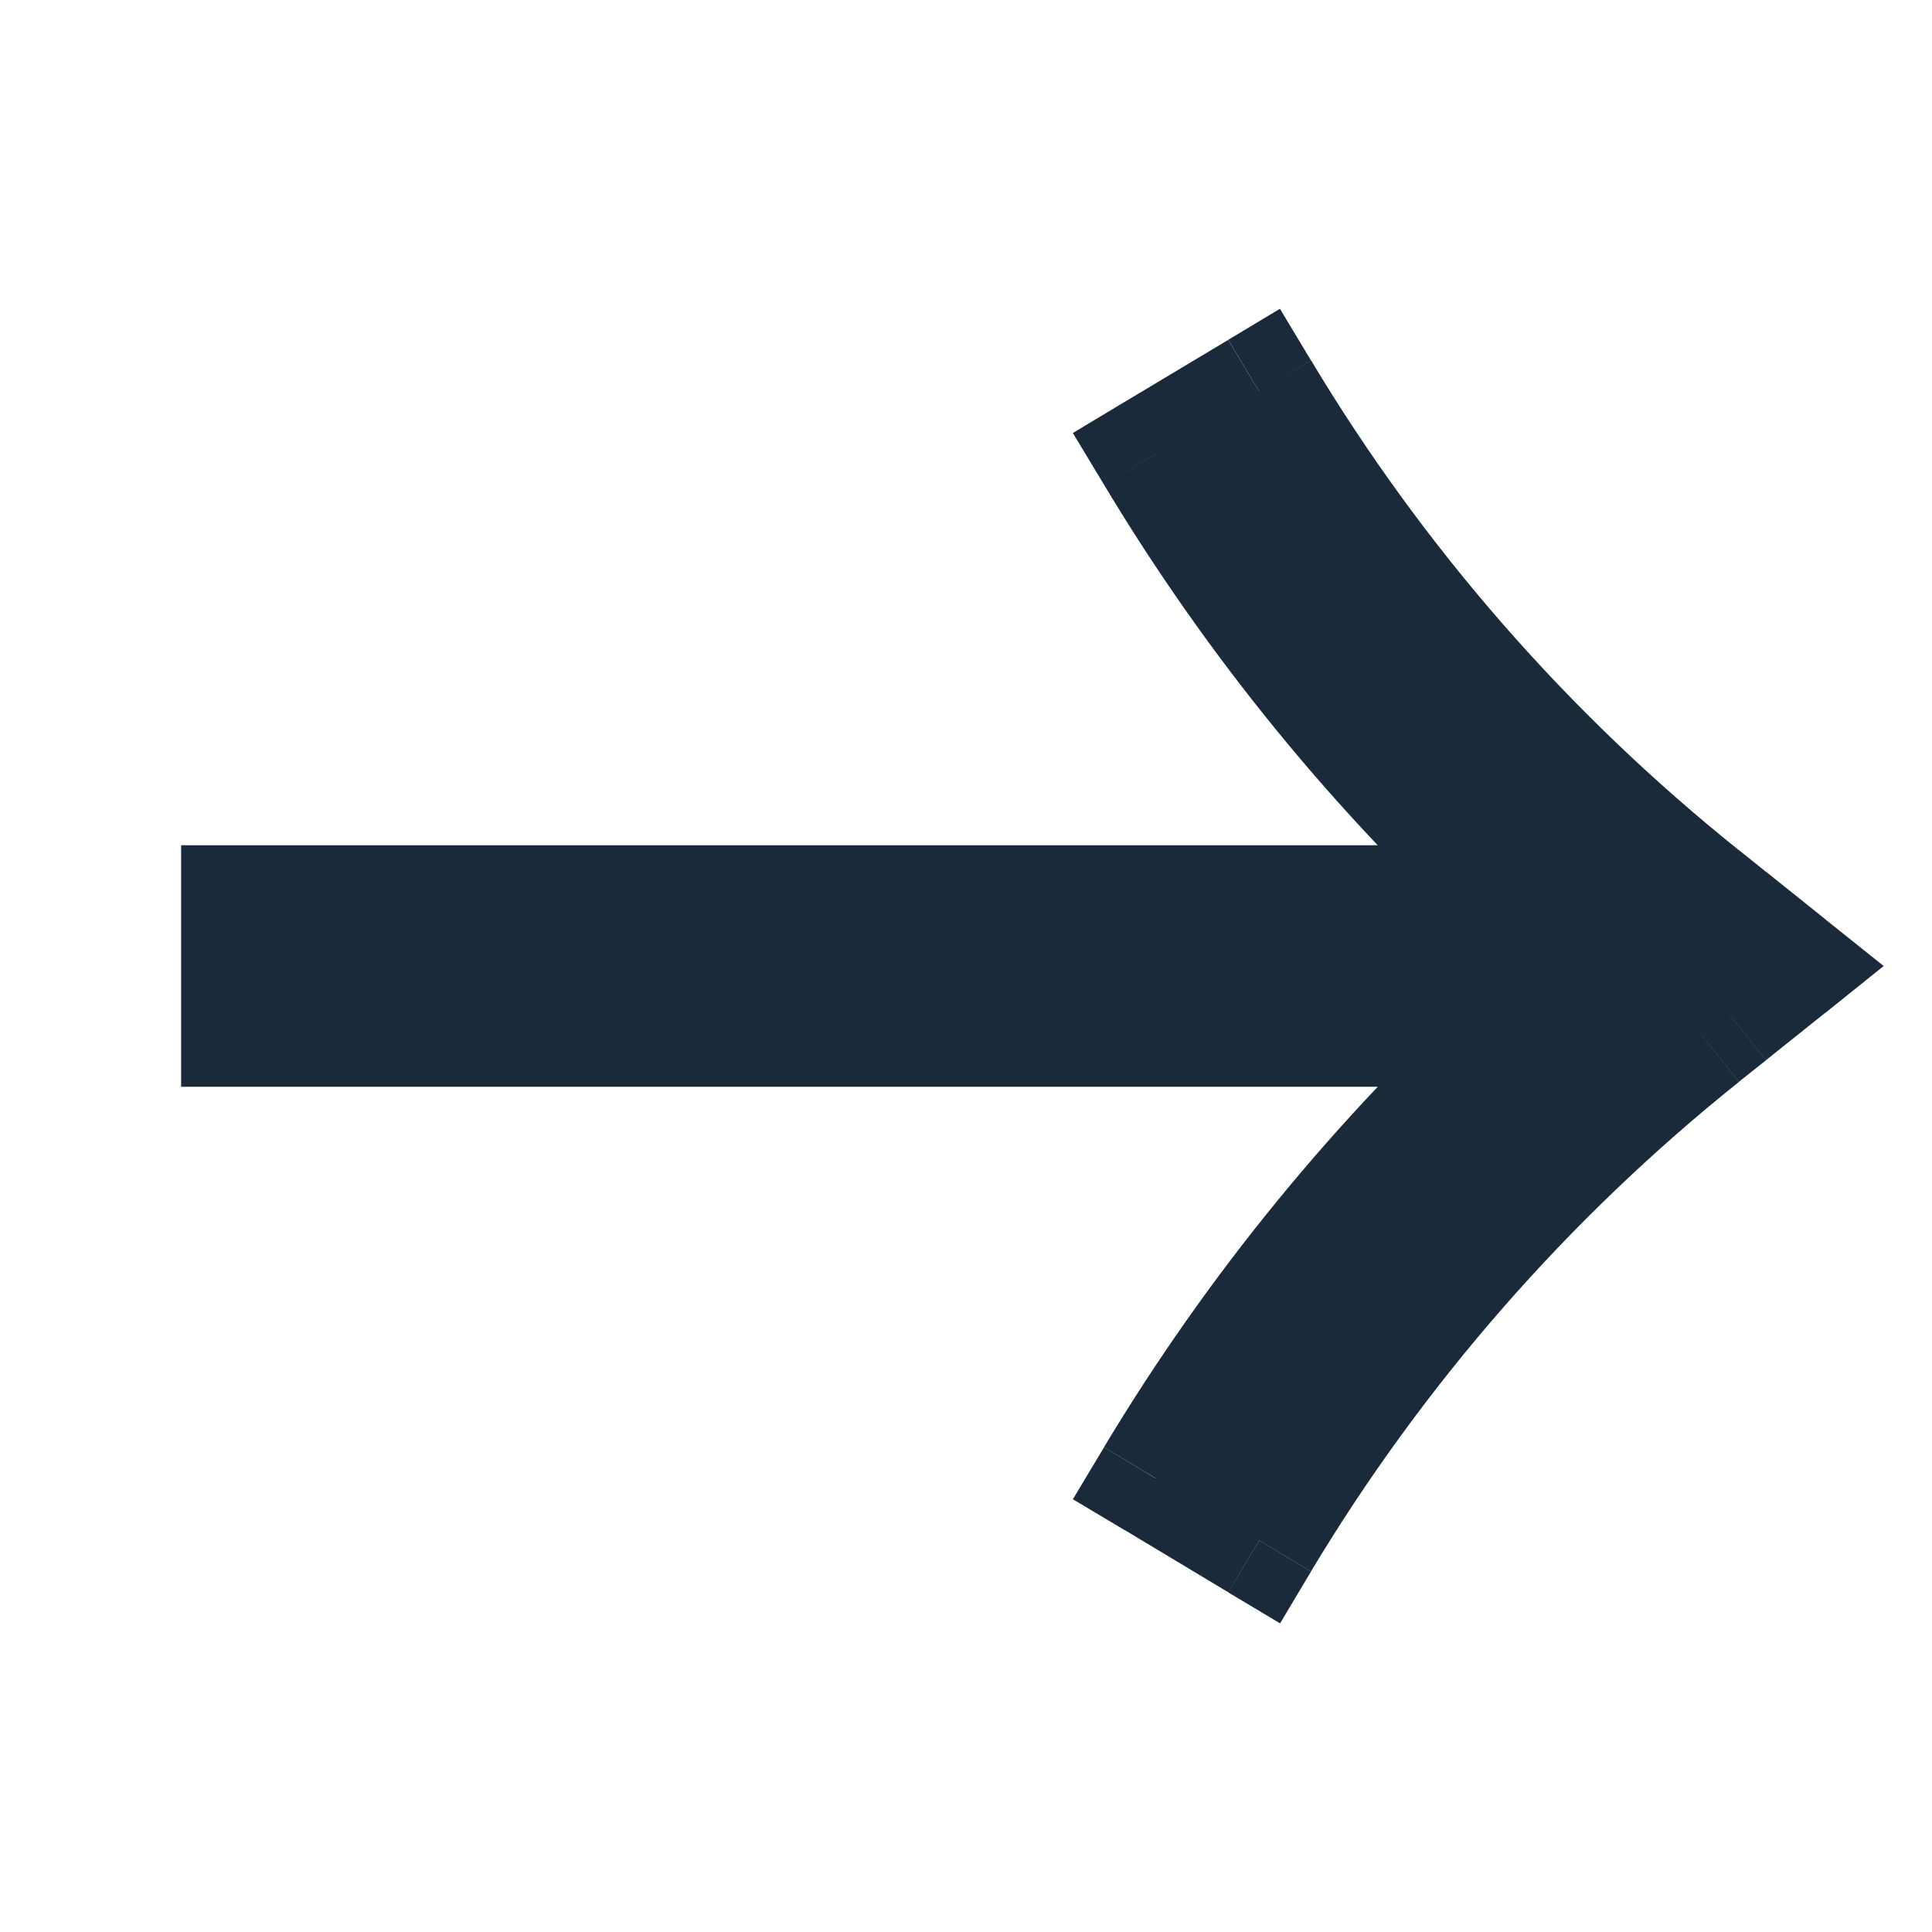 <svg xmlns="http://www.w3.org/2000/svg" width="16" height="16" fill="none" viewBox="0 0 16 16">
    <path fill="#1A2A3A" fill-rule="evenodd" d="M12.632 7.5c-1.195-1.091-2.226-2.352-3.06-3.743l.857-.514c.961 1.602 2.2 3.02 3.66 4.188l.223.178.488.39-.488.391-.223.18c-1.46 1.166-2.699 2.585-3.66 4.187l-.858-.514c.835-1.391 1.866-2.652 3.061-3.743H2v-1h10.632z" clip-rule="evenodd"/>
    <path fill="#1A2A3A" d="M12.632 7.5V8h1.289l-.952-.87-.337.37zm-3.06-3.743l-.258-.429-.429.258.258.428.428-.257zm.857-.514l.428-.258-.257-.428-.428.257.257.429zm3.66 4.188l.312-.39-.312.39zm.223.178L14 8l.312-.39zM14.8 8l.313.391L15.6 8l-.488-.39L14.8 8zm-.488.391l.313.39-.313-.39zm-.223.18l-.312-.391.312.39zm-3.66 4.187l-.258.429.43.257.256-.429-.428-.257zm-.858-.514l-.428-.258-.258.43.429.256.257-.428zM12.632 8.5l.337.37.952-.87h-1.289v.5zM2 8.5h-.5V9H2v-.5zm0-1V7h-.5v.5H2zm10.97-.37C11.81 6.073 10.81 4.85 10 3.5l-.857.514c.859 1.433 1.921 2.731 3.152 3.855l.674-.738zM9.827 4.187l.858-.515-.514-.857-.858.514.514.858zM10 3.5c.992 1.653 2.27 3.117 3.777 4.321l.624-.78c-1.413-1.131-2.613-2.504-3.543-4.056L10 3.5zm3.777 4.321L14 8l.625-.78-.224-.18-.624.781zM14 8l.488.39.625-.78-.488-.391L14 8zm.488-.39L14 8l.625.78.488-.39-.625-.78zM14 8l-.223.179.624.78.224-.178L14 8zm-.223.179c-1.506 1.204-2.785 2.668-3.777 4.32l.857.515c.931-1.551 2.131-2.924 3.544-4.054l-.624-.781zm-3.091 4.15l-.857-.515-.515.857.857.515.515-.858zm-.686.17c.81-1.348 1.81-2.571 2.97-3.63l-.675-.738c-1.23 1.124-2.293 2.422-3.152 3.854L10 12.5zM12.632 8H2v1h10.632V8zM2.5 8.5v-1h-1v1h1zM2 8h10.632V7H2v1z"/>
</svg>

